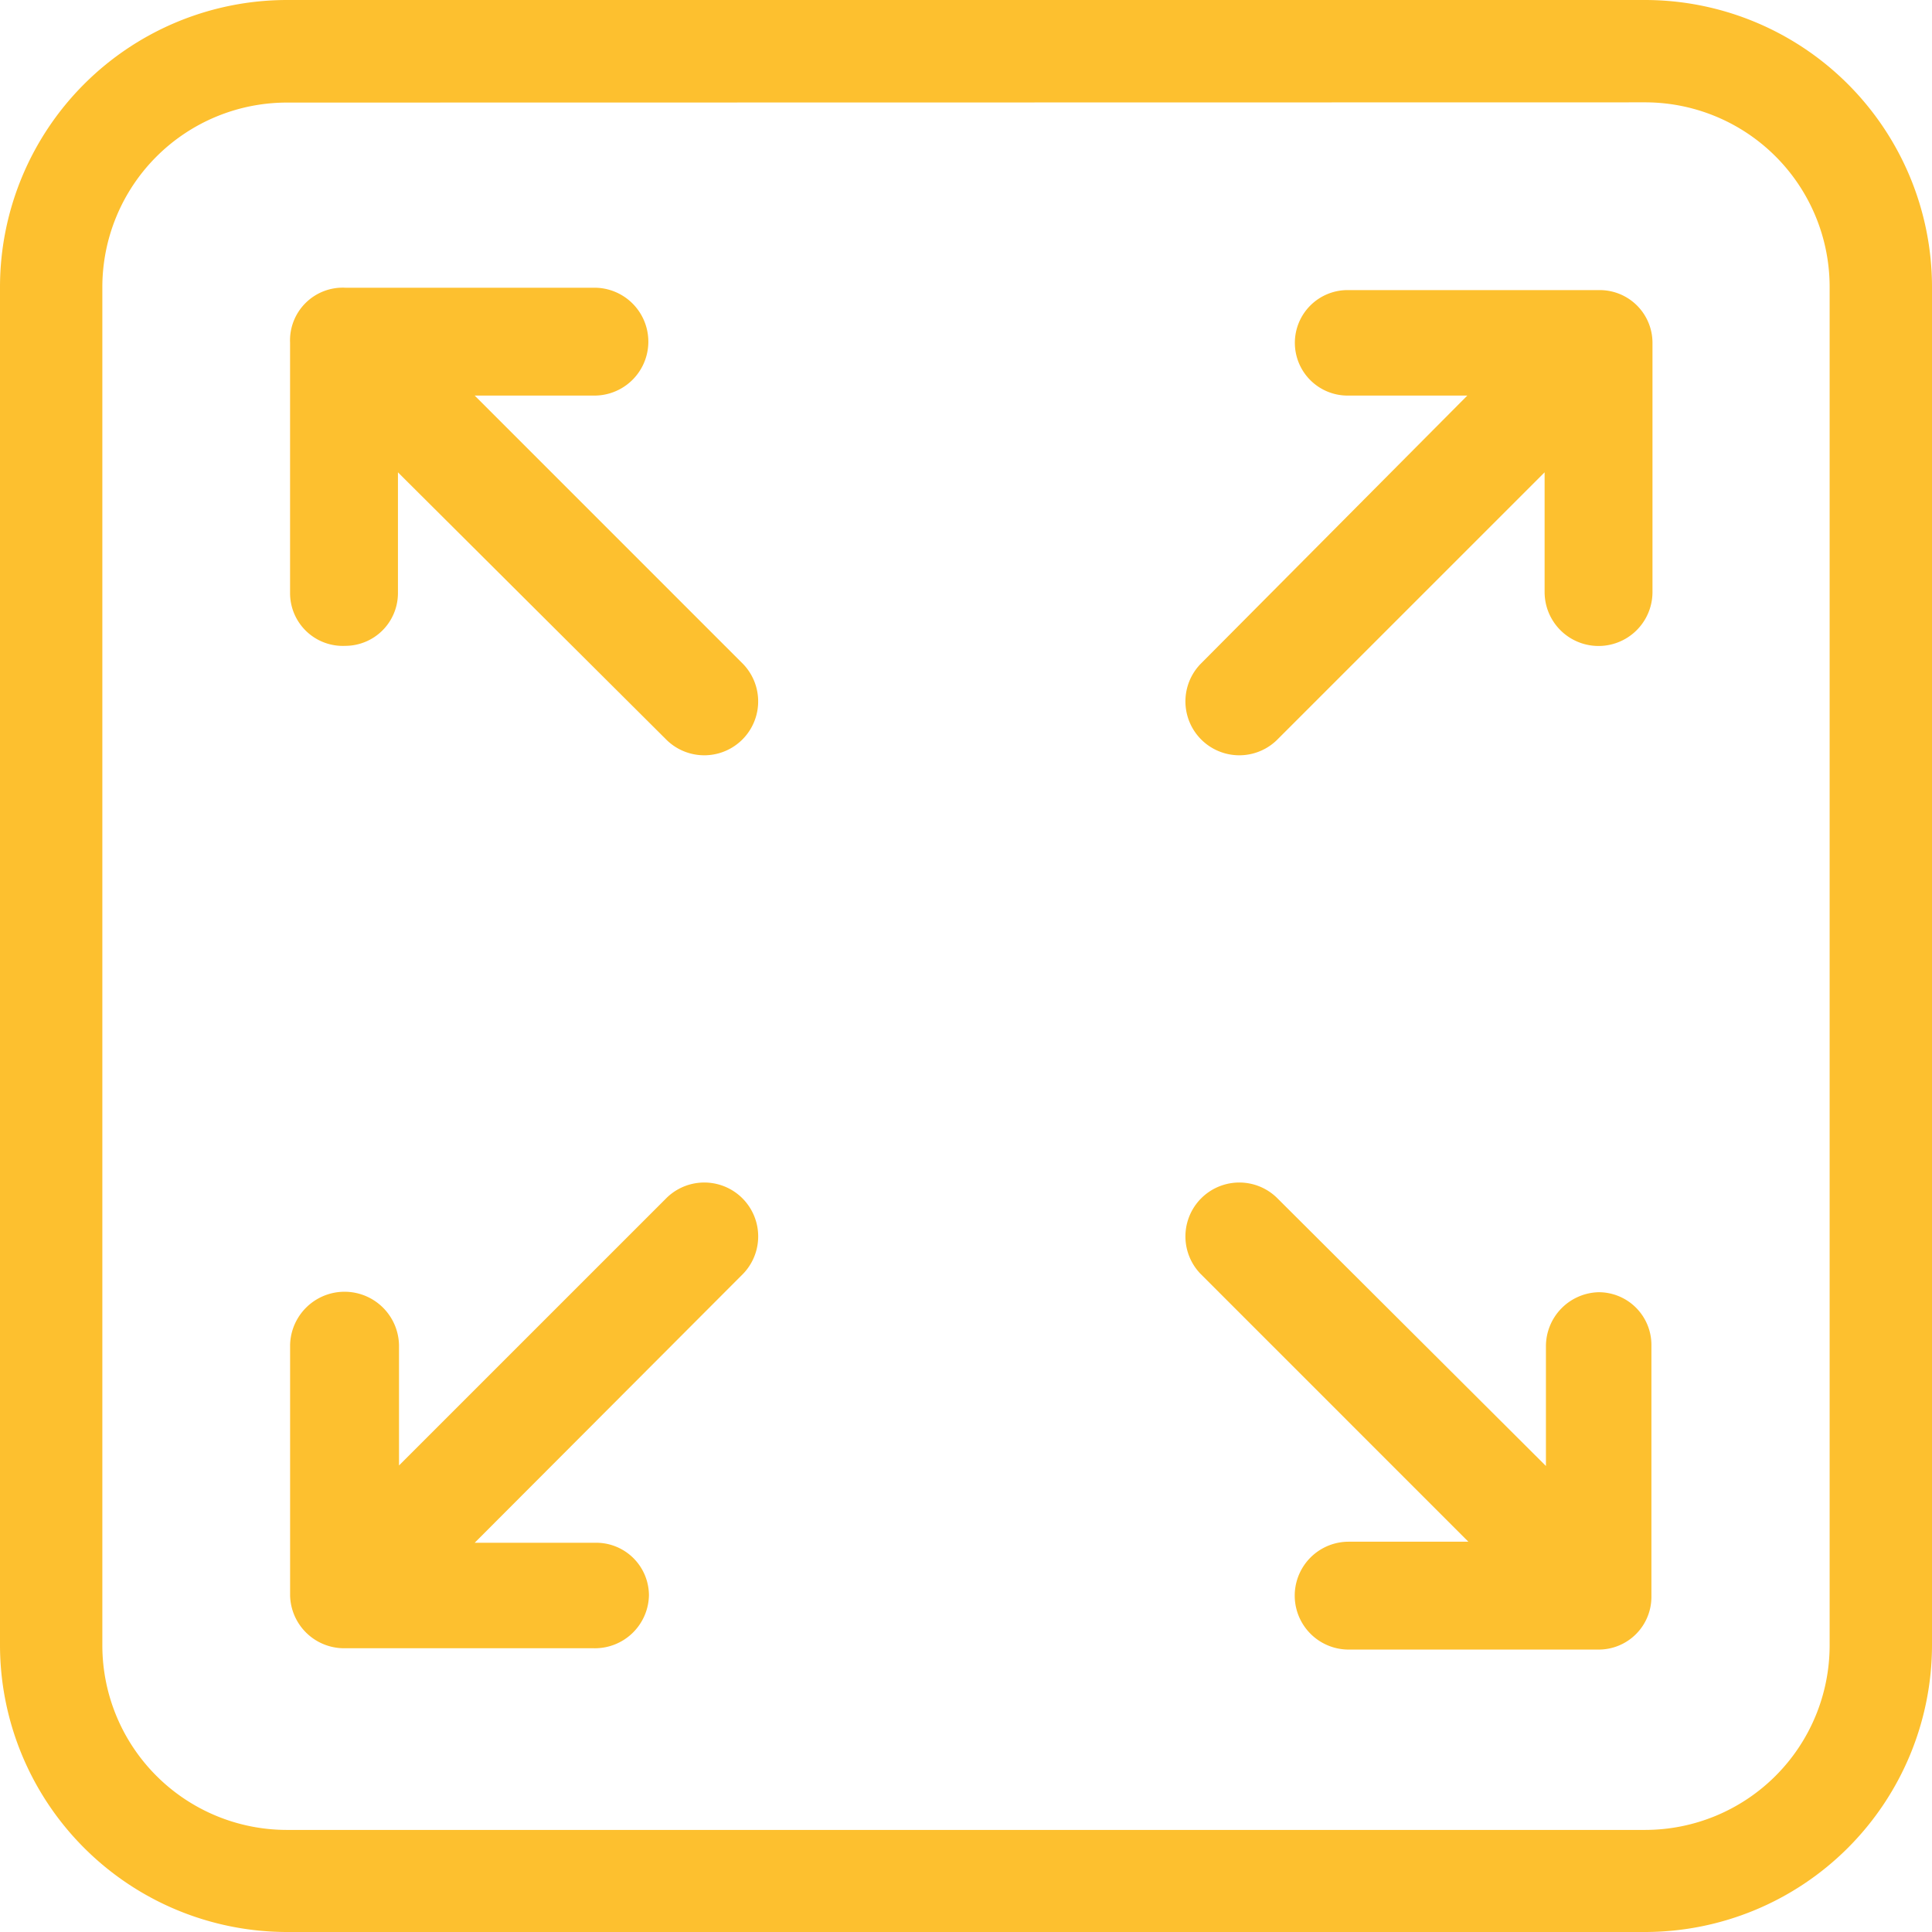 <?xml version="1.0" encoding="UTF-8"?><svg xmlns="http://www.w3.org/2000/svg" width="81.836" height="81.836" viewBox="0 0 81.836 81.836"><defs><style>.a{fill:#fdc02f;}</style></defs><g transform="translate(609)"><g transform="translate(-609)"><path class="a" d="M69.682,81.836H12.154A12.165,12.165,0,0,1,0,69.682V12.154A12.165,12.165,0,0,1,12.154,0H69.682A12.165,12.165,0,0,1,81.836,12.154V69.682A12.165,12.165,0,0,1,69.682,81.836ZM12.154,4.345a7.819,7.819,0,0,0-7.819,7.819V69.693a7.819,7.819,0,0,0,7.819,7.819H69.682A7.819,7.819,0,0,0,77.5,69.693V12.154a7.819,7.819,0,0,0-7.819-7.819Z"/><path class="a" d="M62.458,49.49a2.29,2.29,0,0,0-2.234,2.29v5.071L48.818,45.48a2.283,2.283,0,0,0-3.228,3.228L56.939,60.058H51.868a2.284,2.284,0,0,0,0,4.569h10.59a2.234,2.234,0,0,0,2.234-2.234V51.724A2.234,2.234,0,0,0,62.458,49.49Z" transform="translate(5.259 5.246)"/><path class="a" d="M13.335,26.08a2.234,2.234,0,0,0,2.234-2.234V18.73L26.963,30.079a2.283,2.283,0,0,0,3.228-3.228L18.82,15.479h5.071a2.284,2.284,0,1,0,0-4.569H13.335A2.234,2.234,0,0,0,11,13.245v10.59a2.234,2.234,0,0,0,2.335,2.245Z" transform="translate(1.287 1.277)"/><path class="a" d="M49.589,13.234a2.234,2.234,0,0,0,2.234,2.234h5.071L45.59,26.84a2.283,2.283,0,0,0,3.228,3.228L60.168,18.719V23.79a2.284,2.284,0,0,0,4.569,0V13.234A2.234,2.234,0,0,0,62.5,11H51.868a2.234,2.234,0,0,0-2.279,2.234Z" transform="translate(5.259 1.288)"/><path class="a" d="M26.2,62.337a2.234,2.234,0,0,0-2.29-2.234H18.819L30.191,48.708a2.283,2.283,0,0,0-3.228-3.228L15.613,56.829v-5.1a2.307,2.307,0,0,0-4.613,0V62.337a2.29,2.29,0,0,0,2.29,2.234H23.869A2.29,2.29,0,0,0,26.2,62.337Z" transform="translate(1.288 5.246)"/></g></g></svg>